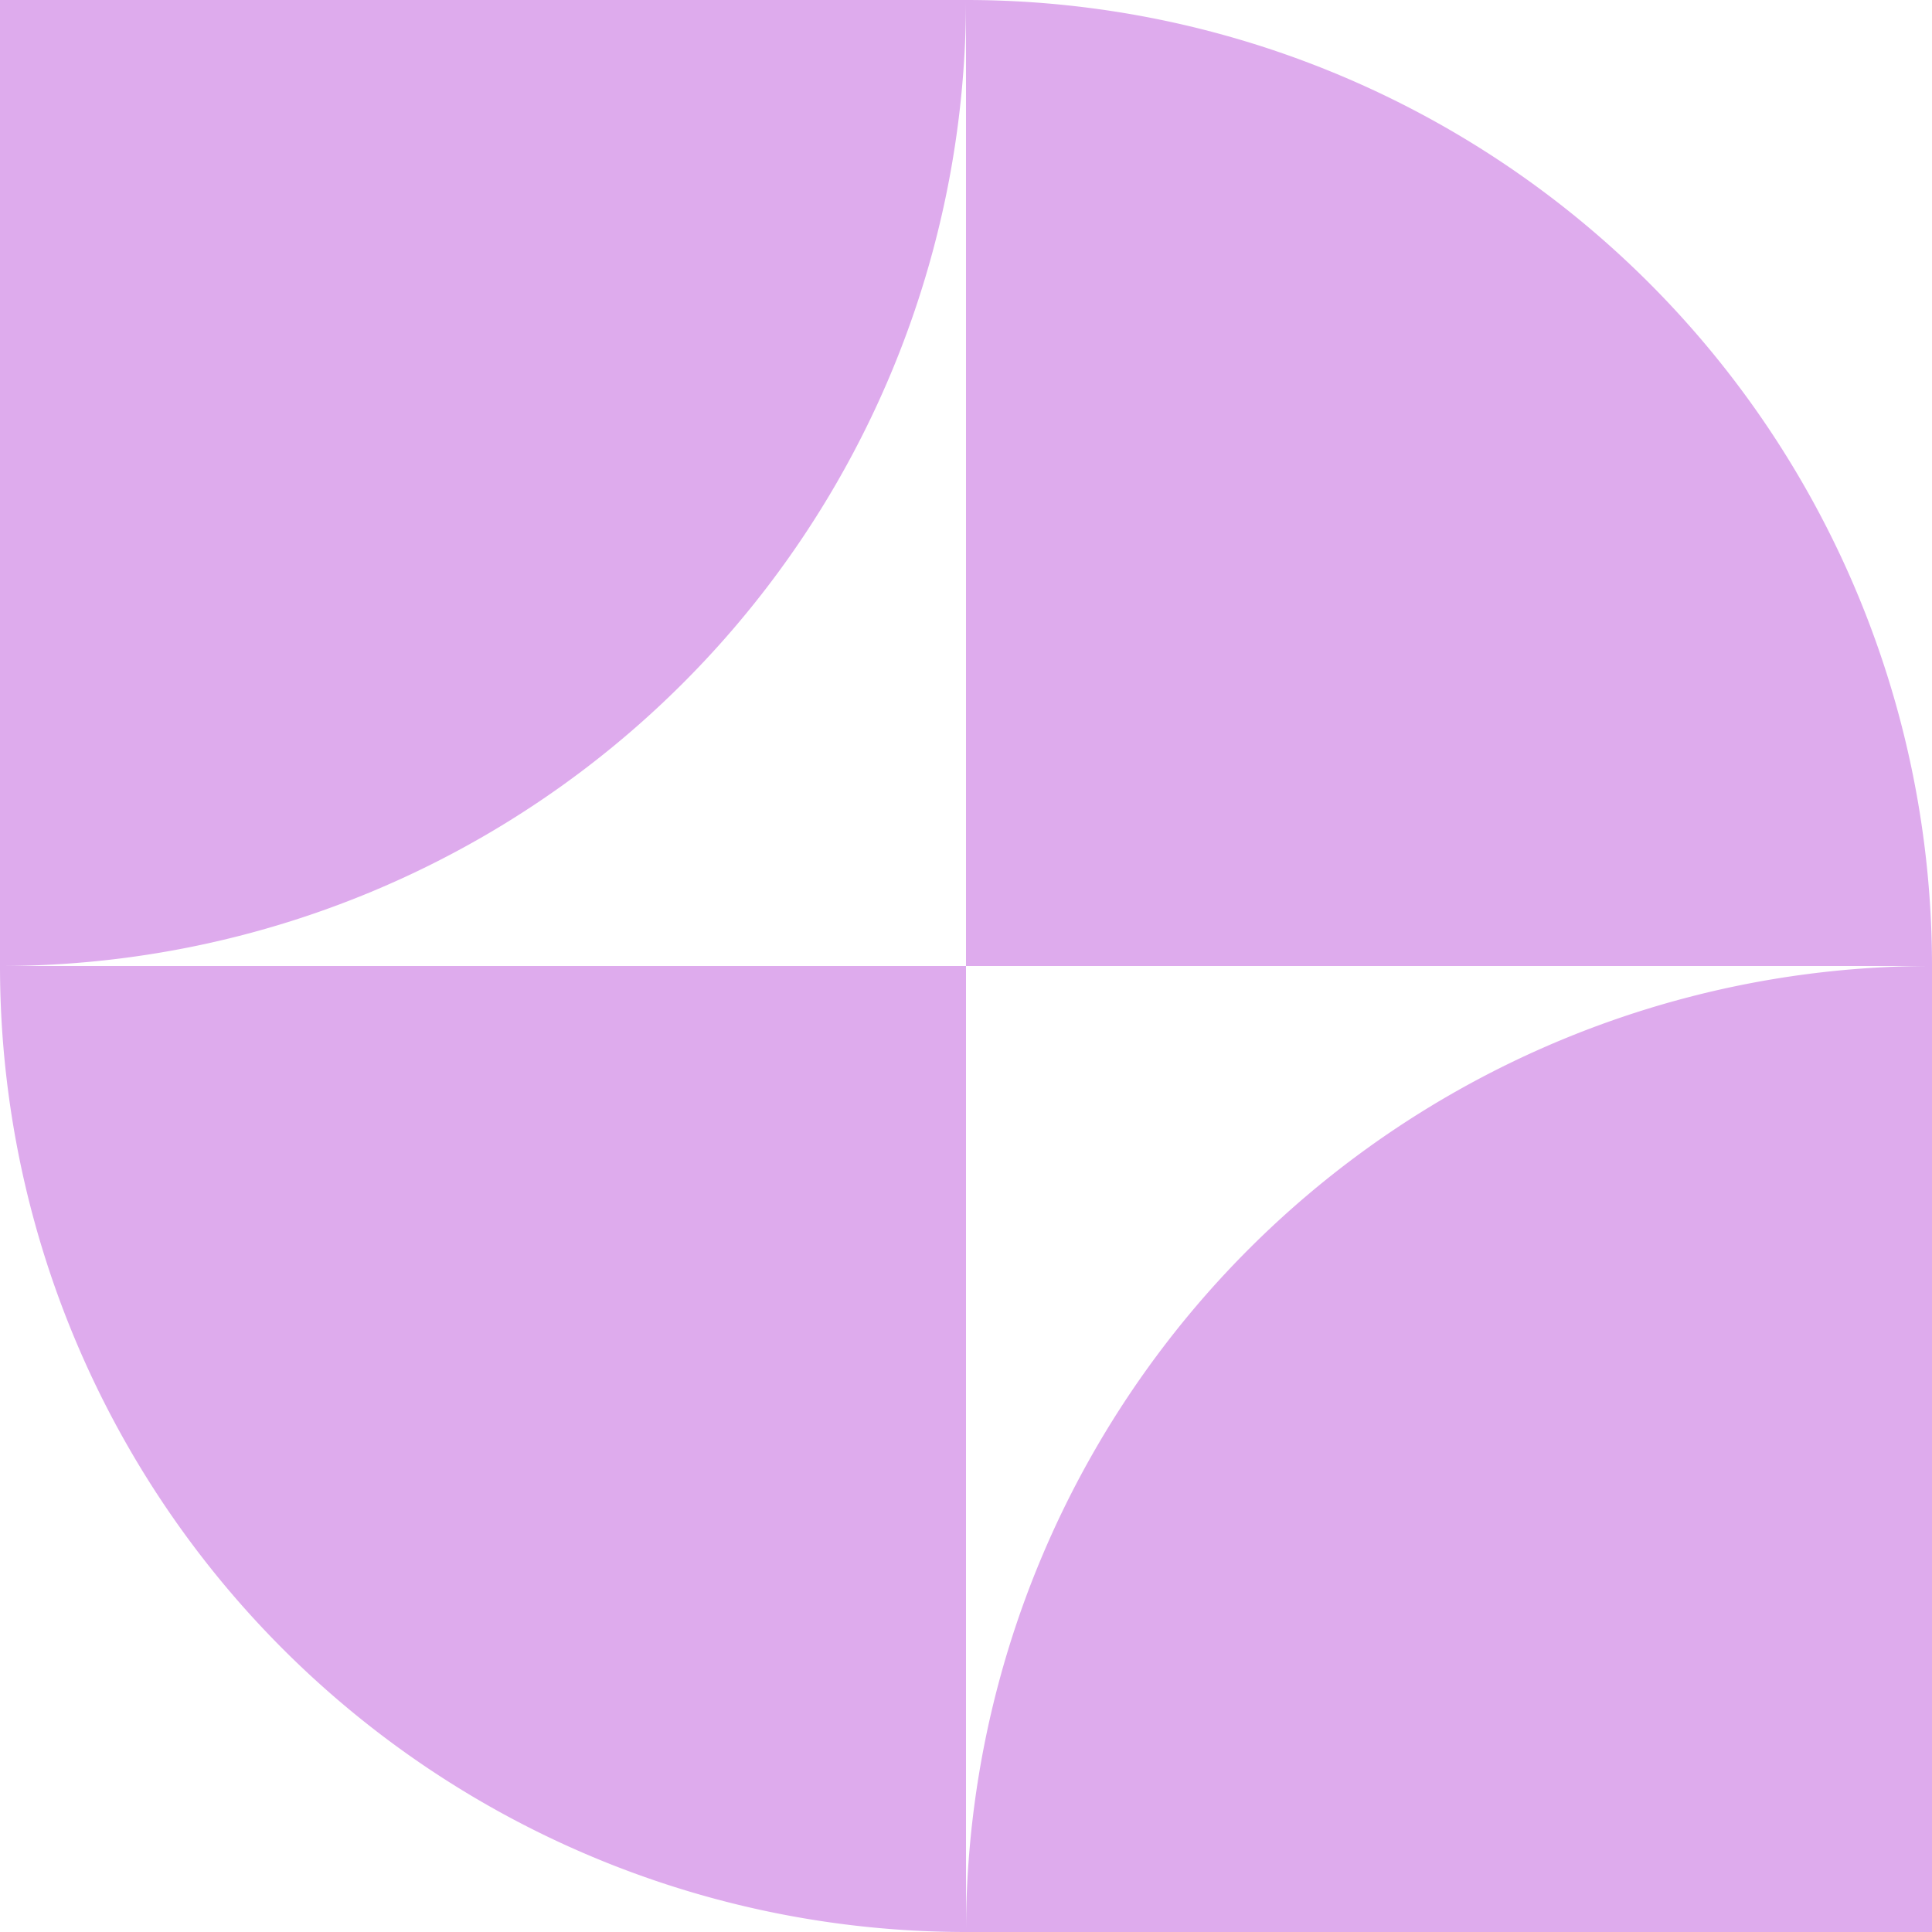﻿<svg xmlns='http://www.w3.org/2000/svg' viewBox='0 0 480 480'><path d='M240 0v240h240A240 240 0 0 0 240 0ZM240 480h240V240a240 240 0 0 0-240 240ZM0 240a240 240 0 0 0 240 240V240H0ZM0 240V0h240A240 240 0 0 1 0 240Z' fill='#DEABED'></path></svg>